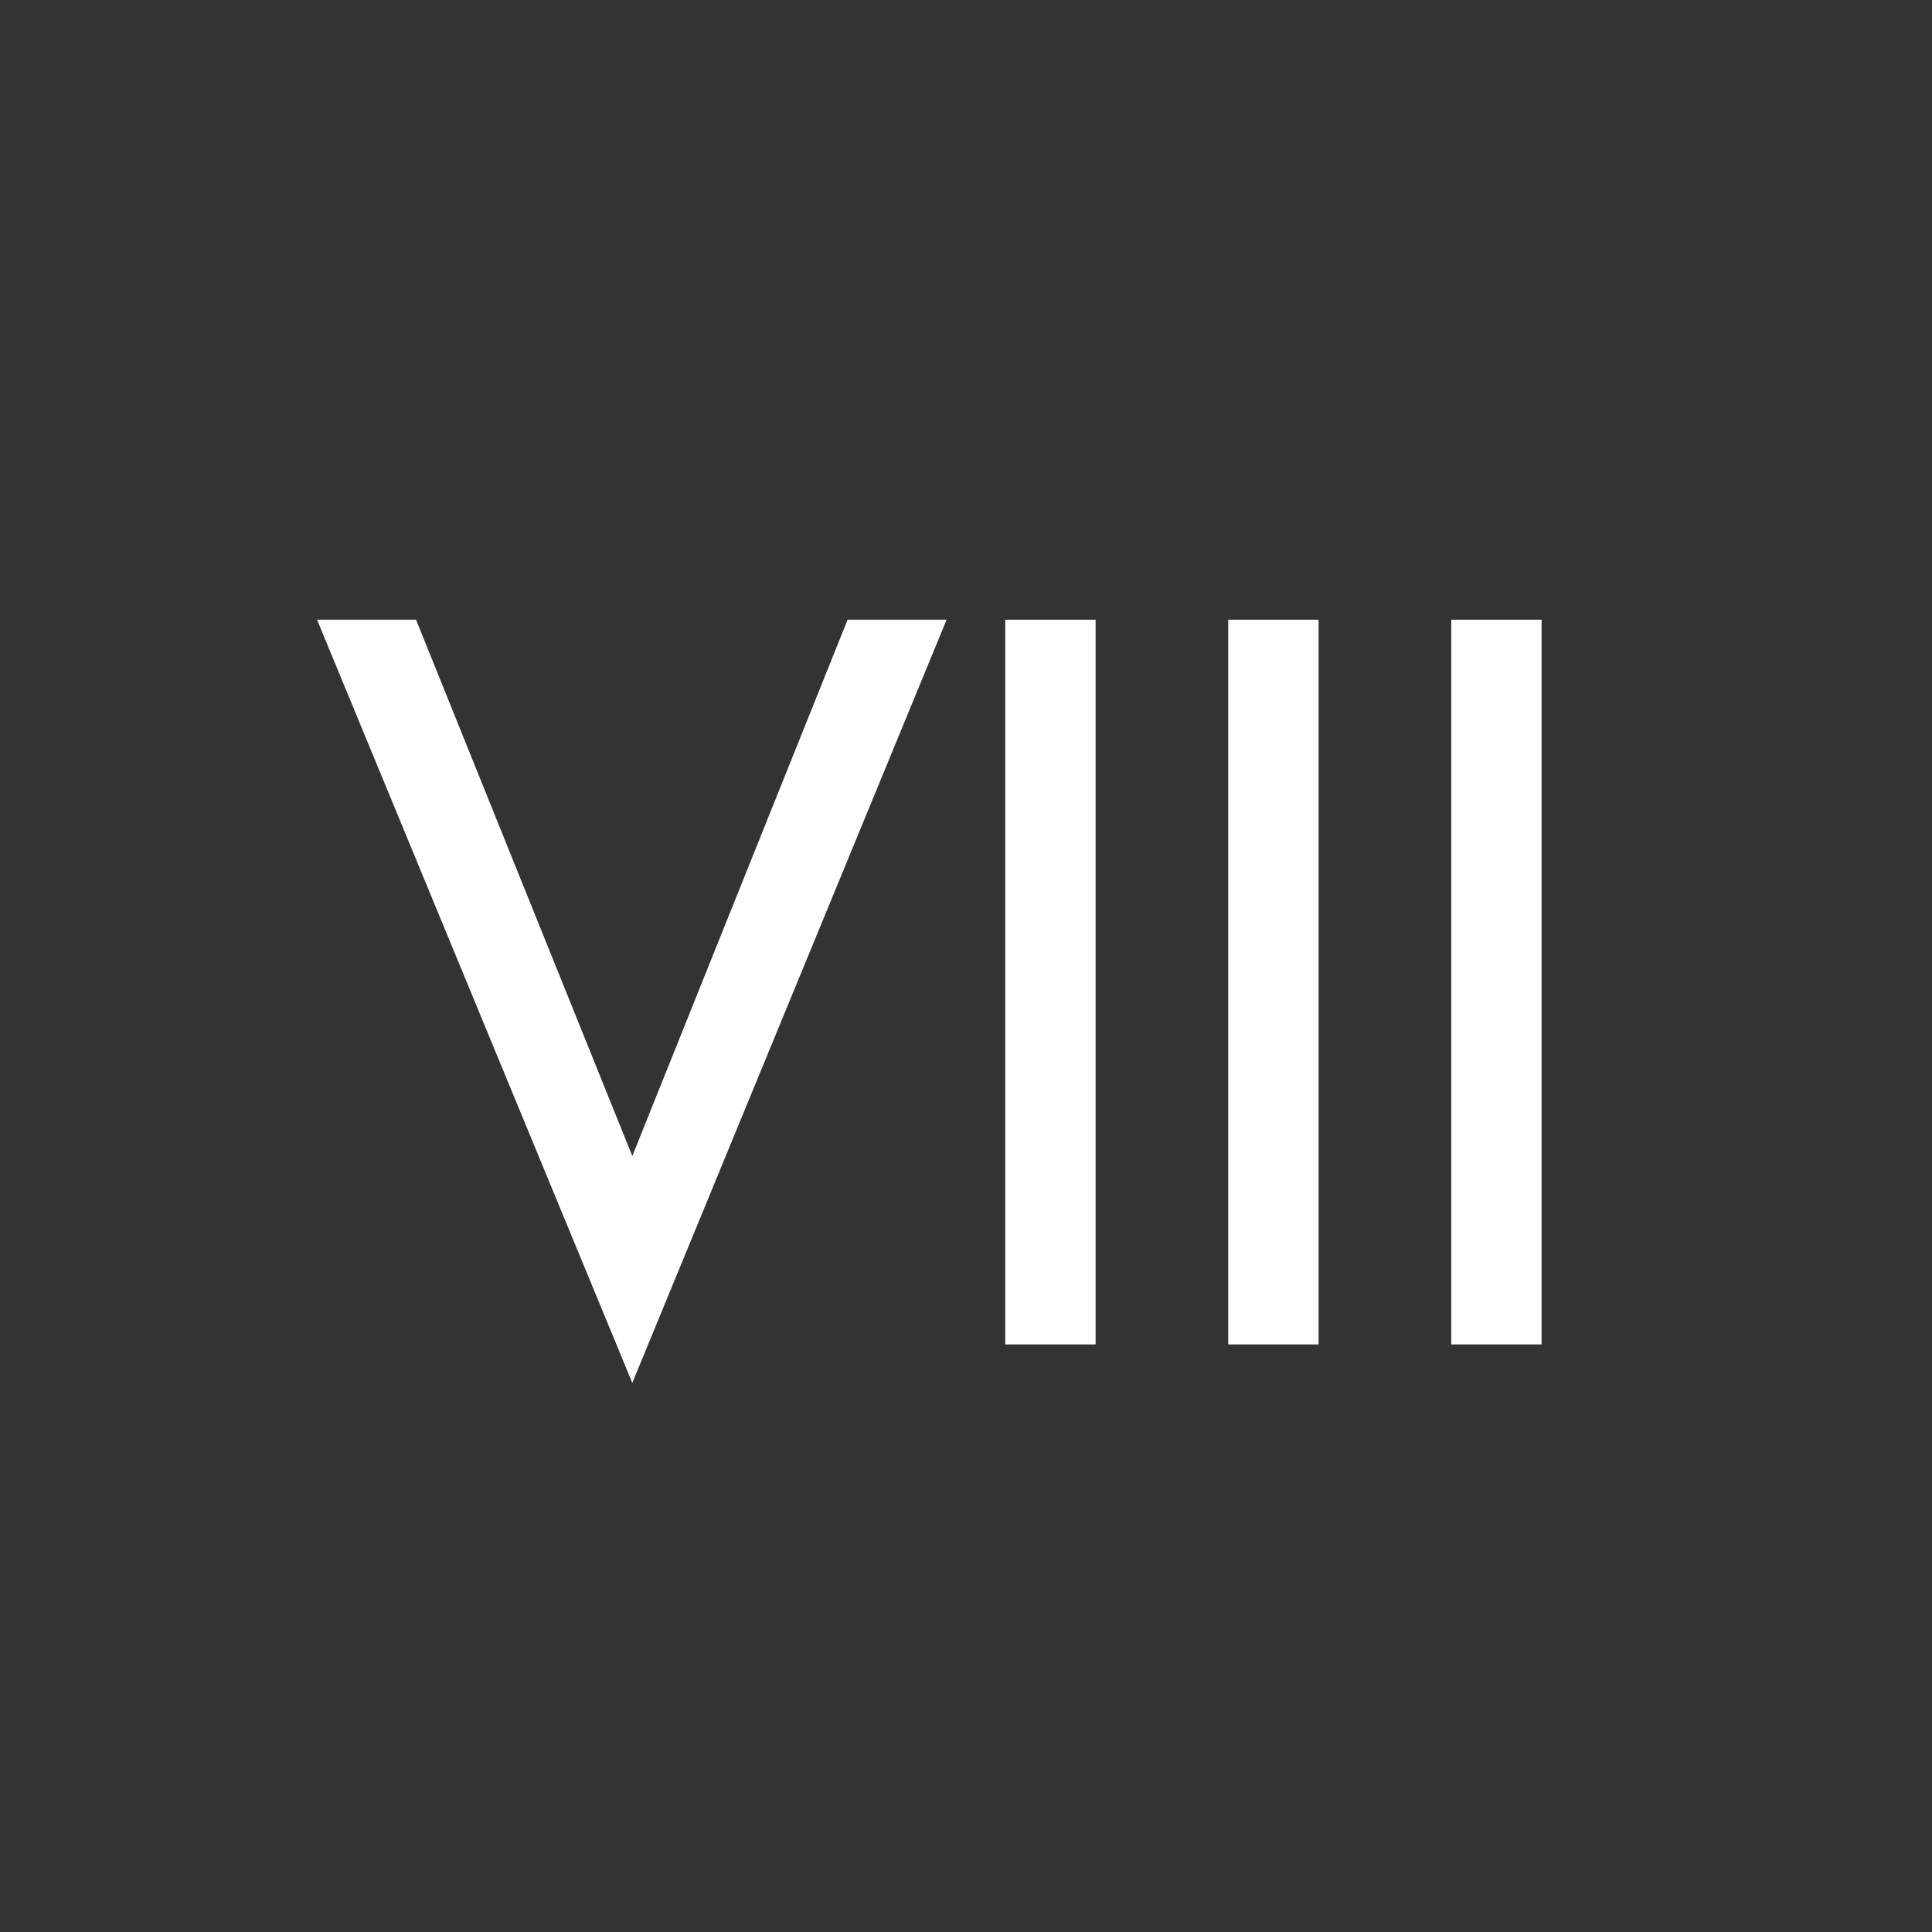 <?xml version="1.0" encoding="utf-8"?>
<!-- Generator: Adobe Illustrator 16.0.3, SVG Export Plug-In . SVG Version: 6.00 Build 0)  -->
<!DOCTYPE svg PUBLIC "-//W3C//DTD SVG 1.1//EN" "http://www.w3.org/Graphics/SVG/1.1/DTD/svg11.dtd">
<svg version="1.1" id="Vrstva_1" xmlns="http://www.w3.org/2000/svg" xmlns:xlink="http://www.w3.org/1999/xlink" x="0px" y="0px"
	 width="799.994px" height="799.993px" viewBox="0 0 799.994 799.993" enable-background="new 0 0 799.994 799.993"
	 xml:space="preserve">
<rect x="0" y="0" width="799.994" height="799.993" fill="#333333" stroke="none"/>
<g>
	<g>
		<g>
			<defs>
				<rect id="SVGID_1_" x="0.052" y="0.637" width="799.881" height="799.801"/>
			</defs>
			<clipPath id="SVGID_2_">
				<use xlink:href="#SVGID_1_"  overflow="visible"/>
			</clipPath>
		</g>
	</g>
	<g enable-background="new    ">
		<path fill="#FFFFFF" d="M261.822,478.688l89.151-222.082h40.994L261.822,572.615L131.279,256.606h40.994L261.822,478.688z"/>
		<path fill="#FFFFFF" d="M453.658,556.695h-37.411V256.606h37.411V556.695z"/>
		<path fill="#FFFFFF" d="M545.992,556.695h-37.411V256.606h37.411V556.695z"/>
		<path fill="#FFFFFF" d="M638.326,556.695h-37.411V256.606h37.411V556.695z"/>
	</g>
</g>
</svg>
